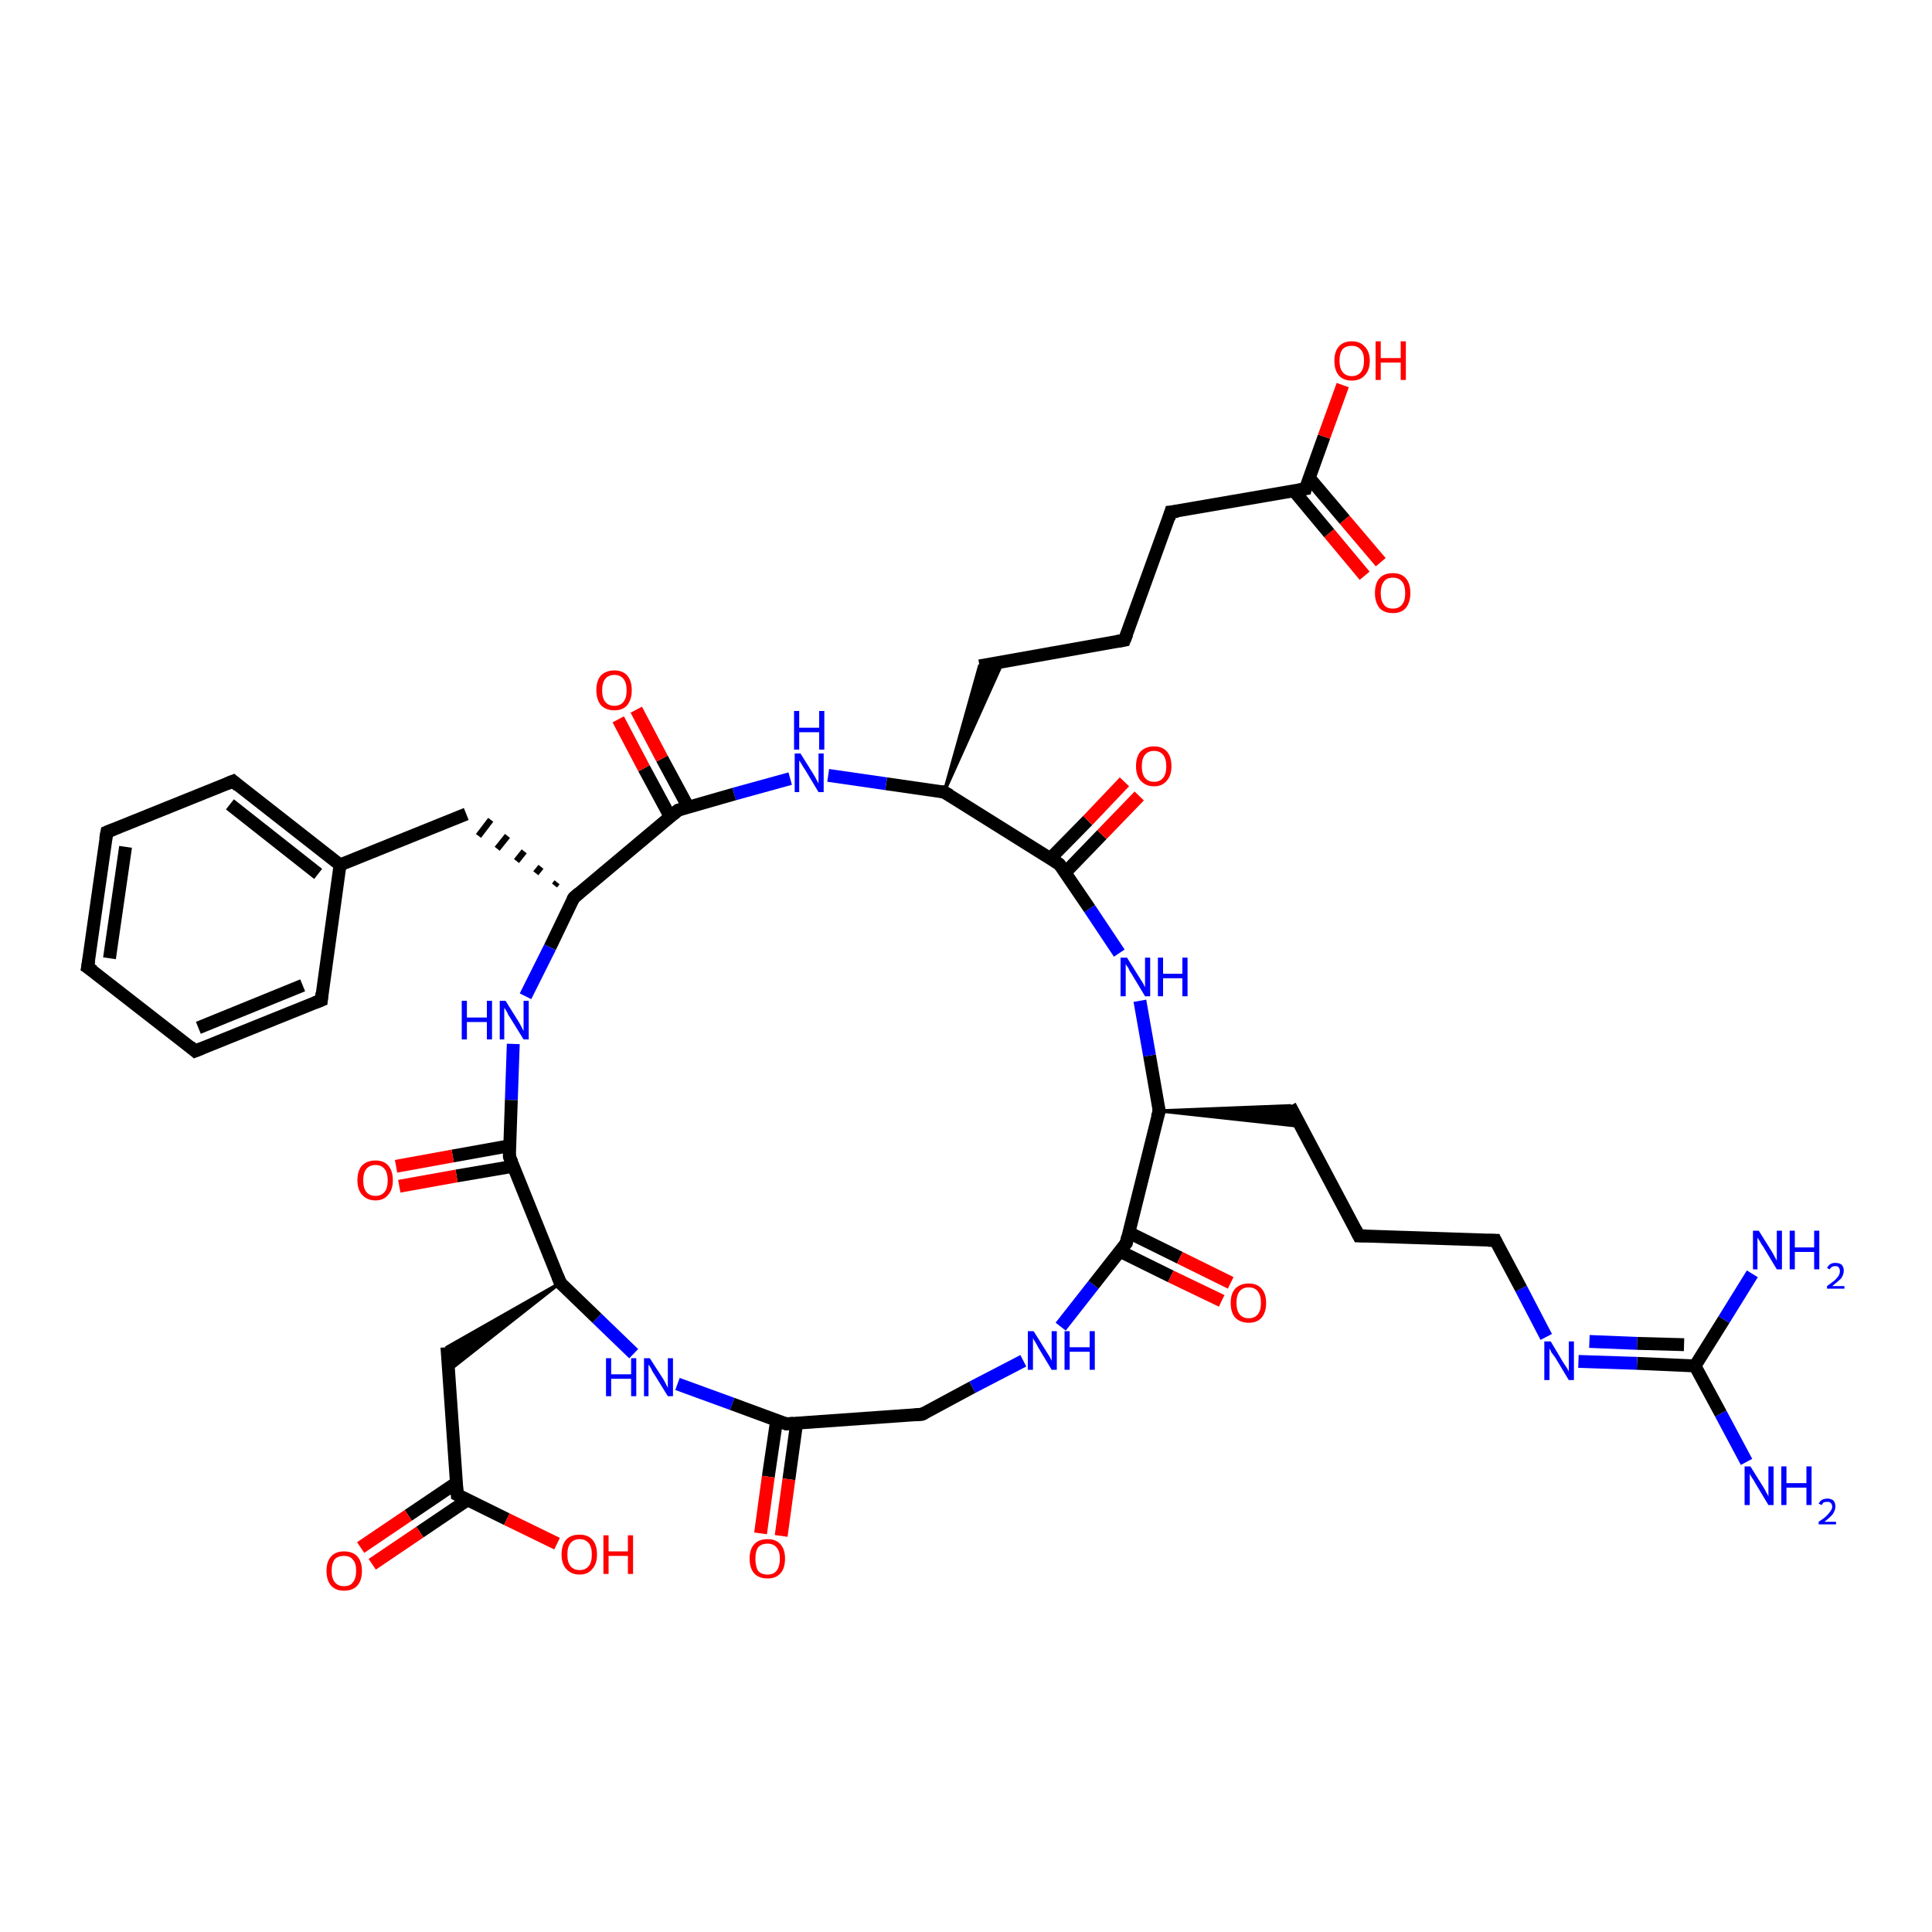<?xml version='1.0' encoding='iso-8859-1'?>
<svg version='1.1' baseProfile='full'
              xmlns='http://www.w3.org/2000/svg'
                      xmlns:rdkit='http://www.rdkit.org/xml'
                      xmlns:xlink='http://www.w3.org/1999/xlink'
                  xml:space='preserve'
width='300px' height='300px' viewBox='0 0 300 300'>
<!-- END OF HEADER -->
<rect style='opacity:1.0;fill:#FFFFFF;stroke:none' width='300.0' height='300.0' x='0.0' y='0.0'> </rect>
<path class='bond-0 atom-0 atom-1' d='M 271.2,227.0 L 267.2,219.5' style='fill:none;fill-rule:evenodd;stroke:#0000FF;stroke-width:2.0px;stroke-linecap:butt;stroke-linejoin:miter;stroke-opacity:1' />
<path class='bond-0 atom-0 atom-1' d='M 267.2,219.5 L 263.2,212.1' style='fill:none;fill-rule:evenodd;stroke:#000000;stroke-width:2.0px;stroke-linecap:butt;stroke-linejoin:miter;stroke-opacity:1' />
<path class='bond-1 atom-1 atom-2' d='M 263.2,212.1 L 267.7,204.9' style='fill:none;fill-rule:evenodd;stroke:#000000;stroke-width:2.0px;stroke-linecap:butt;stroke-linejoin:miter;stroke-opacity:1' />
<path class='bond-1 atom-1 atom-2' d='M 267.7,204.9 L 272.1,197.8' style='fill:none;fill-rule:evenodd;stroke:#0000FF;stroke-width:2.0px;stroke-linecap:butt;stroke-linejoin:miter;stroke-opacity:1' />
<path class='bond-2 atom-1 atom-3' d='M 263.2,212.1 L 254.2,211.7' style='fill:none;fill-rule:evenodd;stroke:#000000;stroke-width:2.0px;stroke-linecap:butt;stroke-linejoin:miter;stroke-opacity:1' />
<path class='bond-2 atom-1 atom-3' d='M 254.2,211.7 L 245.1,211.4' style='fill:none;fill-rule:evenodd;stroke:#0000FF;stroke-width:2.0px;stroke-linecap:butt;stroke-linejoin:miter;stroke-opacity:1' />
<path class='bond-2 atom-1 atom-3' d='M 261.5,208.8 L 254.2,208.6' style='fill:none;fill-rule:evenodd;stroke:#000000;stroke-width:2.0px;stroke-linecap:butt;stroke-linejoin:miter;stroke-opacity:1' />
<path class='bond-2 atom-1 atom-3' d='M 254.2,208.6 L 246.8,208.3' style='fill:none;fill-rule:evenodd;stroke:#0000FF;stroke-width:2.0px;stroke-linecap:butt;stroke-linejoin:miter;stroke-opacity:1' />
<path class='bond-3 atom-3 atom-4' d='M 240.1,207.6 L 236.2,200.1' style='fill:none;fill-rule:evenodd;stroke:#0000FF;stroke-width:2.0px;stroke-linecap:butt;stroke-linejoin:miter;stroke-opacity:1' />
<path class='bond-3 atom-3 atom-4' d='M 236.2,200.1 L 232.2,192.6' style='fill:none;fill-rule:evenodd;stroke:#000000;stroke-width:2.0px;stroke-linecap:butt;stroke-linejoin:miter;stroke-opacity:1' />
<path class='bond-4 atom-4 atom-5' d='M 232.2,192.6 L 211.0,191.9' style='fill:none;fill-rule:evenodd;stroke:#000000;stroke-width:2.0px;stroke-linecap:butt;stroke-linejoin:miter;stroke-opacity:1' />
<path class='bond-5 atom-5 atom-6' d='M 211.0,191.9 L 200.3,171.7' style='fill:none;fill-rule:evenodd;stroke:#000000;stroke-width:2.0px;stroke-linecap:butt;stroke-linejoin:miter;stroke-opacity:1' />
<path class='bond-6 atom-7 atom-6' d='M 180.0,172.5 L 200.3,171.7 L 202.0,174.9 Z' style='fill:#000000;fill-rule:evenodd;fill-opacity:1;stroke:#000000;stroke-width:0.5px;stroke-linecap:butt;stroke-linejoin:miter;stroke-opacity:1;' />
<path class='bond-7 atom-7 atom-8' d='M 180.0,172.5 L 178.5,163.9' style='fill:none;fill-rule:evenodd;stroke:#000000;stroke-width:2.0px;stroke-linecap:butt;stroke-linejoin:miter;stroke-opacity:1' />
<path class='bond-7 atom-7 atom-8' d='M 178.5,163.9 L 177.0,155.4' style='fill:none;fill-rule:evenodd;stroke:#0000FF;stroke-width:2.0px;stroke-linecap:butt;stroke-linejoin:miter;stroke-opacity:1' />
<path class='bond-8 atom-8 atom-9' d='M 173.8,148.0 L 169.2,141.1' style='fill:none;fill-rule:evenodd;stroke:#0000FF;stroke-width:2.0px;stroke-linecap:butt;stroke-linejoin:miter;stroke-opacity:1' />
<path class='bond-8 atom-8 atom-9' d='M 169.2,141.1 L 164.5,134.2' style='fill:none;fill-rule:evenodd;stroke:#000000;stroke-width:2.0px;stroke-linecap:butt;stroke-linejoin:miter;stroke-opacity:1' />
<path class='bond-9 atom-9 atom-10' d='M 165.4,135.5 L 171.1,129.6' style='fill:none;fill-rule:evenodd;stroke:#000000;stroke-width:2.0px;stroke-linecap:butt;stroke-linejoin:miter;stroke-opacity:1' />
<path class='bond-9 atom-9 atom-10' d='M 171.1,129.6 L 176.9,123.6' style='fill:none;fill-rule:evenodd;stroke:#FF0000;stroke-width:2.0px;stroke-linecap:butt;stroke-linejoin:miter;stroke-opacity:1' />
<path class='bond-9 atom-9 atom-10' d='M 163.1,133.3 L 168.9,127.4' style='fill:none;fill-rule:evenodd;stroke:#000000;stroke-width:2.0px;stroke-linecap:butt;stroke-linejoin:miter;stroke-opacity:1' />
<path class='bond-9 atom-9 atom-10' d='M 168.9,127.4 L 174.6,121.4' style='fill:none;fill-rule:evenodd;stroke:#FF0000;stroke-width:2.0px;stroke-linecap:butt;stroke-linejoin:miter;stroke-opacity:1' />
<path class='bond-10 atom-9 atom-11' d='M 164.5,134.2 L 146.6,123.0' style='fill:none;fill-rule:evenodd;stroke:#000000;stroke-width:2.0px;stroke-linecap:butt;stroke-linejoin:miter;stroke-opacity:1' />
<path class='bond-11 atom-11 atom-12' d='M 146.6,123.0 L 152.1,103.4 L 155.7,102.8 Z' style='fill:#000000;fill-rule:evenodd;fill-opacity:1;stroke:#000000;stroke-width:0.5px;stroke-linecap:butt;stroke-linejoin:miter;stroke-opacity:1;' />
<path class='bond-12 atom-12 atom-13' d='M 152.1,103.4 L 174.6,99.4' style='fill:none;fill-rule:evenodd;stroke:#000000;stroke-width:2.0px;stroke-linecap:butt;stroke-linejoin:miter;stroke-opacity:1' />
<path class='bond-13 atom-13 atom-14' d='M 174.6,99.4 L 181.8,79.5' style='fill:none;fill-rule:evenodd;stroke:#000000;stroke-width:2.0px;stroke-linecap:butt;stroke-linejoin:miter;stroke-opacity:1' />
<path class='bond-14 atom-14 atom-15' d='M 181.8,79.5 L 202.7,75.9' style='fill:none;fill-rule:evenodd;stroke:#000000;stroke-width:2.0px;stroke-linecap:butt;stroke-linejoin:miter;stroke-opacity:1' />
<path class='bond-15 atom-15 atom-16' d='M 202.7,75.9 L 205.6,67.8' style='fill:none;fill-rule:evenodd;stroke:#000000;stroke-width:2.0px;stroke-linecap:butt;stroke-linejoin:miter;stroke-opacity:1' />
<path class='bond-15 atom-15 atom-16' d='M 205.6,67.8 L 208.5,59.8' style='fill:none;fill-rule:evenodd;stroke:#FF0000;stroke-width:2.0px;stroke-linecap:butt;stroke-linejoin:miter;stroke-opacity:1' />
<path class='bond-16 atom-15 atom-17' d='M 200.9,76.2 L 206.4,82.8' style='fill:none;fill-rule:evenodd;stroke:#000000;stroke-width:2.0px;stroke-linecap:butt;stroke-linejoin:miter;stroke-opacity:1' />
<path class='bond-16 atom-15 atom-17' d='M 206.4,82.8 L 211.9,89.4' style='fill:none;fill-rule:evenodd;stroke:#FF0000;stroke-width:2.0px;stroke-linecap:butt;stroke-linejoin:miter;stroke-opacity:1' />
<path class='bond-16 atom-15 atom-17' d='M 203.3,74.2 L 208.8,80.7' style='fill:none;fill-rule:evenodd;stroke:#000000;stroke-width:2.0px;stroke-linecap:butt;stroke-linejoin:miter;stroke-opacity:1' />
<path class='bond-16 atom-15 atom-17' d='M 208.8,80.7 L 214.4,87.3' style='fill:none;fill-rule:evenodd;stroke:#FF0000;stroke-width:2.0px;stroke-linecap:butt;stroke-linejoin:miter;stroke-opacity:1' />
<path class='bond-17 atom-11 atom-18' d='M 146.6,123.0 L 137.6,121.7' style='fill:none;fill-rule:evenodd;stroke:#000000;stroke-width:2.0px;stroke-linecap:butt;stroke-linejoin:miter;stroke-opacity:1' />
<path class='bond-17 atom-11 atom-18' d='M 137.6,121.7 L 128.6,120.4' style='fill:none;fill-rule:evenodd;stroke:#0000FF;stroke-width:2.0px;stroke-linecap:butt;stroke-linejoin:miter;stroke-opacity:1' />
<path class='bond-18 atom-18 atom-19' d='M 122.7,120.9 L 114.0,123.3' style='fill:none;fill-rule:evenodd;stroke:#0000FF;stroke-width:2.0px;stroke-linecap:butt;stroke-linejoin:miter;stroke-opacity:1' />
<path class='bond-18 atom-18 atom-19' d='M 114.0,123.3 L 105.3,125.8' style='fill:none;fill-rule:evenodd;stroke:#000000;stroke-width:2.0px;stroke-linecap:butt;stroke-linejoin:miter;stroke-opacity:1' />
<path class='bond-19 atom-19 atom-20' d='M 106.9,125.4 L 102.8,117.8' style='fill:none;fill-rule:evenodd;stroke:#000000;stroke-width:2.0px;stroke-linecap:butt;stroke-linejoin:miter;stroke-opacity:1' />
<path class='bond-19 atom-19 atom-20' d='M 102.8,117.8 L 98.8,110.2' style='fill:none;fill-rule:evenodd;stroke:#FF0000;stroke-width:2.0px;stroke-linecap:butt;stroke-linejoin:miter;stroke-opacity:1' />
<path class='bond-19 atom-19 atom-20' d='M 104.1,126.9 L 100.0,119.3' style='fill:none;fill-rule:evenodd;stroke:#000000;stroke-width:2.0px;stroke-linecap:butt;stroke-linejoin:miter;stroke-opacity:1' />
<path class='bond-19 atom-19 atom-20' d='M 100.0,119.3 L 96.0,111.7' style='fill:none;fill-rule:evenodd;stroke:#FF0000;stroke-width:2.0px;stroke-linecap:butt;stroke-linejoin:miter;stroke-opacity:1' />
<path class='bond-20 atom-19 atom-21' d='M 105.3,125.8 L 89.1,139.4' style='fill:none;fill-rule:evenodd;stroke:#000000;stroke-width:2.0px;stroke-linecap:butt;stroke-linejoin:miter;stroke-opacity:1' />
<path class='bond-21 atom-21 atom-22' d='M 86.5,137.0 L 86.1,137.5' style='fill:none;fill-rule:evenodd;stroke:#000000;stroke-width:1.0px;stroke-linecap:butt;stroke-linejoin:miter;stroke-opacity:1' />
<path class='bond-21 atom-21 atom-22' d='M 84.0,134.6 L 83.2,135.6' style='fill:none;fill-rule:evenodd;stroke:#000000;stroke-width:1.0px;stroke-linecap:butt;stroke-linejoin:miter;stroke-opacity:1' />
<path class='bond-21 atom-21 atom-22' d='M 81.4,132.2 L 80.2,133.7' style='fill:none;fill-rule:evenodd;stroke:#000000;stroke-width:1.0px;stroke-linecap:butt;stroke-linejoin:miter;stroke-opacity:1' />
<path class='bond-21 atom-21 atom-22' d='M 78.8,129.8 L 77.2,131.8' style='fill:none;fill-rule:evenodd;stroke:#000000;stroke-width:1.0px;stroke-linecap:butt;stroke-linejoin:miter;stroke-opacity:1' />
<path class='bond-21 atom-21 atom-22' d='M 76.2,127.3 L 74.3,129.8' style='fill:none;fill-rule:evenodd;stroke:#000000;stroke-width:1.0px;stroke-linecap:butt;stroke-linejoin:miter;stroke-opacity:1' />
<path class='bond-22 atom-22 atom-23' d='M 72.4,126.4 L 52.8,134.3' style='fill:none;fill-rule:evenodd;stroke:#000000;stroke-width:2.0px;stroke-linecap:butt;stroke-linejoin:miter;stroke-opacity:1' />
<path class='bond-23 atom-23 atom-24' d='M 52.8,134.3 L 36.2,121.3' style='fill:none;fill-rule:evenodd;stroke:#000000;stroke-width:2.0px;stroke-linecap:butt;stroke-linejoin:miter;stroke-opacity:1' />
<path class='bond-23 atom-23 atom-24' d='M 49.4,135.7 L 35.7,124.9' style='fill:none;fill-rule:evenodd;stroke:#000000;stroke-width:2.0px;stroke-linecap:butt;stroke-linejoin:miter;stroke-opacity:1' />
<path class='bond-24 atom-24 atom-25' d='M 36.2,121.3 L 16.6,129.2' style='fill:none;fill-rule:evenodd;stroke:#000000;stroke-width:2.0px;stroke-linecap:butt;stroke-linejoin:miter;stroke-opacity:1' />
<path class='bond-25 atom-25 atom-26' d='M 16.6,129.2 L 13.6,150.2' style='fill:none;fill-rule:evenodd;stroke:#000000;stroke-width:2.0px;stroke-linecap:butt;stroke-linejoin:miter;stroke-opacity:1' />
<path class='bond-25 atom-25 atom-26' d='M 19.5,131.5 L 17.0,148.8' style='fill:none;fill-rule:evenodd;stroke:#000000;stroke-width:2.0px;stroke-linecap:butt;stroke-linejoin:miter;stroke-opacity:1' />
<path class='bond-26 atom-26 atom-27' d='M 13.6,150.2 L 30.3,163.2' style='fill:none;fill-rule:evenodd;stroke:#000000;stroke-width:2.0px;stroke-linecap:butt;stroke-linejoin:miter;stroke-opacity:1' />
<path class='bond-27 atom-27 atom-28' d='M 30.3,163.2 L 49.9,155.3' style='fill:none;fill-rule:evenodd;stroke:#000000;stroke-width:2.0px;stroke-linecap:butt;stroke-linejoin:miter;stroke-opacity:1' />
<path class='bond-27 atom-27 atom-28' d='M 30.8,159.6 L 47.0,153.0' style='fill:none;fill-rule:evenodd;stroke:#000000;stroke-width:2.0px;stroke-linecap:butt;stroke-linejoin:miter;stroke-opacity:1' />
<path class='bond-28 atom-21 atom-29' d='M 89.1,139.4 L 85.4,147.1' style='fill:none;fill-rule:evenodd;stroke:#000000;stroke-width:2.0px;stroke-linecap:butt;stroke-linejoin:miter;stroke-opacity:1' />
<path class='bond-28 atom-21 atom-29' d='M 85.4,147.1 L 81.6,154.7' style='fill:none;fill-rule:evenodd;stroke:#0000FF;stroke-width:2.0px;stroke-linecap:butt;stroke-linejoin:miter;stroke-opacity:1' />
<path class='bond-29 atom-29 atom-30' d='M 79.7,162.1 L 79.4,170.8' style='fill:none;fill-rule:evenodd;stroke:#0000FF;stroke-width:2.0px;stroke-linecap:butt;stroke-linejoin:miter;stroke-opacity:1' />
<path class='bond-29 atom-29 atom-30' d='M 79.4,170.8 L 79.1,179.6' style='fill:none;fill-rule:evenodd;stroke:#000000;stroke-width:2.0px;stroke-linecap:butt;stroke-linejoin:miter;stroke-opacity:1' />
<path class='bond-30 atom-30 atom-31' d='M 79.2,177.9 L 70.3,179.5' style='fill:none;fill-rule:evenodd;stroke:#000000;stroke-width:2.0px;stroke-linecap:butt;stroke-linejoin:miter;stroke-opacity:1' />
<path class='bond-30 atom-30 atom-31' d='M 70.3,179.5 L 61.5,181.1' style='fill:none;fill-rule:evenodd;stroke:#FF0000;stroke-width:2.0px;stroke-linecap:butt;stroke-linejoin:miter;stroke-opacity:1' />
<path class='bond-30 atom-30 atom-31' d='M 79.7,181.1 L 70.9,182.6' style='fill:none;fill-rule:evenodd;stroke:#000000;stroke-width:2.0px;stroke-linecap:butt;stroke-linejoin:miter;stroke-opacity:1' />
<path class='bond-30 atom-30 atom-31' d='M 70.9,182.6 L 62.0,184.2' style='fill:none;fill-rule:evenodd;stroke:#FF0000;stroke-width:2.0px;stroke-linecap:butt;stroke-linejoin:miter;stroke-opacity:1' />
<path class='bond-31 atom-30 atom-32' d='M 79.1,179.6 L 87.0,199.2' style='fill:none;fill-rule:evenodd;stroke:#000000;stroke-width:2.0px;stroke-linecap:butt;stroke-linejoin:miter;stroke-opacity:1' />
<path class='bond-32 atom-32 atom-33' d='M 87.0,199.2 L 69.6,212.9 L 69.4,209.2 Z' style='fill:#000000;fill-rule:evenodd;fill-opacity:1;stroke:#000000;stroke-width:0.5px;stroke-linecap:butt;stroke-linejoin:miter;stroke-opacity:1;' />
<path class='bond-33 atom-33 atom-34' d='M 69.4,209.2 L 71.0,232.1' style='fill:none;fill-rule:evenodd;stroke:#000000;stroke-width:2.0px;stroke-linecap:butt;stroke-linejoin:miter;stroke-opacity:1' />
<path class='bond-34 atom-34 atom-35' d='M 71.0,232.1 L 78.7,235.9' style='fill:none;fill-rule:evenodd;stroke:#000000;stroke-width:2.0px;stroke-linecap:butt;stroke-linejoin:miter;stroke-opacity:1' />
<path class='bond-34 atom-34 atom-35' d='M 78.7,235.9 L 86.5,239.7' style='fill:none;fill-rule:evenodd;stroke:#FF0000;stroke-width:2.0px;stroke-linecap:butt;stroke-linejoin:miter;stroke-opacity:1' />
<path class='bond-35 atom-34 atom-36' d='M 70.8,230.3 L 63.4,235.3' style='fill:none;fill-rule:evenodd;stroke:#000000;stroke-width:2.0px;stroke-linecap:butt;stroke-linejoin:miter;stroke-opacity:1' />
<path class='bond-35 atom-34 atom-36' d='M 63.4,235.3 L 56.0,240.3' style='fill:none;fill-rule:evenodd;stroke:#FF0000;stroke-width:2.0px;stroke-linecap:butt;stroke-linejoin:miter;stroke-opacity:1' />
<path class='bond-35 atom-34 atom-36' d='M 72.6,232.9 L 65.2,237.9' style='fill:none;fill-rule:evenodd;stroke:#000000;stroke-width:2.0px;stroke-linecap:butt;stroke-linejoin:miter;stroke-opacity:1' />
<path class='bond-35 atom-34 atom-36' d='M 65.2,237.9 L 57.8,242.9' style='fill:none;fill-rule:evenodd;stroke:#FF0000;stroke-width:2.0px;stroke-linecap:butt;stroke-linejoin:miter;stroke-opacity:1' />
<path class='bond-36 atom-32 atom-37' d='M 87.0,199.2 L 92.7,204.7' style='fill:none;fill-rule:evenodd;stroke:#000000;stroke-width:2.0px;stroke-linecap:butt;stroke-linejoin:miter;stroke-opacity:1' />
<path class='bond-36 atom-32 atom-37' d='M 92.7,204.7 L 98.4,210.2' style='fill:none;fill-rule:evenodd;stroke:#0000FF;stroke-width:2.0px;stroke-linecap:butt;stroke-linejoin:miter;stroke-opacity:1' />
<path class='bond-37 atom-37 atom-38' d='M 105.2,214.9 L 113.7,218.0' style='fill:none;fill-rule:evenodd;stroke:#0000FF;stroke-width:2.0px;stroke-linecap:butt;stroke-linejoin:miter;stroke-opacity:1' />
<path class='bond-37 atom-37 atom-38' d='M 113.7,218.0 L 122.1,221.1' style='fill:none;fill-rule:evenodd;stroke:#000000;stroke-width:2.0px;stroke-linecap:butt;stroke-linejoin:miter;stroke-opacity:1' />
<path class='bond-38 atom-38 atom-39' d='M 120.6,220.5 L 119.3,229.3' style='fill:none;fill-rule:evenodd;stroke:#000000;stroke-width:2.0px;stroke-linecap:butt;stroke-linejoin:miter;stroke-opacity:1' />
<path class='bond-38 atom-38 atom-39' d='M 119.3,229.3 L 118.1,238.1' style='fill:none;fill-rule:evenodd;stroke:#FF0000;stroke-width:2.0px;stroke-linecap:butt;stroke-linejoin:miter;stroke-opacity:1' />
<path class='bond-38 atom-38 atom-39' d='M 123.7,221.0 L 122.5,229.7' style='fill:none;fill-rule:evenodd;stroke:#000000;stroke-width:2.0px;stroke-linecap:butt;stroke-linejoin:miter;stroke-opacity:1' />
<path class='bond-38 atom-38 atom-39' d='M 122.5,229.7 L 121.3,238.5' style='fill:none;fill-rule:evenodd;stroke:#FF0000;stroke-width:2.0px;stroke-linecap:butt;stroke-linejoin:miter;stroke-opacity:1' />
<path class='bond-39 atom-38 atom-40' d='M 122.1,221.1 L 143.2,219.6' style='fill:none;fill-rule:evenodd;stroke:#000000;stroke-width:2.0px;stroke-linecap:butt;stroke-linejoin:miter;stroke-opacity:1' />
<path class='bond-40 atom-40 atom-41' d='M 143.2,219.6 L 151.0,215.4' style='fill:none;fill-rule:evenodd;stroke:#000000;stroke-width:2.0px;stroke-linecap:butt;stroke-linejoin:miter;stroke-opacity:1' />
<path class='bond-40 atom-40 atom-41' d='M 151.0,215.4 L 158.9,211.3' style='fill:none;fill-rule:evenodd;stroke:#0000FF;stroke-width:2.0px;stroke-linecap:butt;stroke-linejoin:miter;stroke-opacity:1' />
<path class='bond-41 atom-41 atom-42' d='M 164.7,206.0 L 169.8,199.5' style='fill:none;fill-rule:evenodd;stroke:#0000FF;stroke-width:2.0px;stroke-linecap:butt;stroke-linejoin:miter;stroke-opacity:1' />
<path class='bond-41 atom-41 atom-42' d='M 169.8,199.5 L 174.9,193.0' style='fill:none;fill-rule:evenodd;stroke:#000000;stroke-width:2.0px;stroke-linecap:butt;stroke-linejoin:miter;stroke-opacity:1' />
<path class='bond-42 atom-42 atom-43' d='M 173.9,194.3 L 181.8,198.2' style='fill:none;fill-rule:evenodd;stroke:#000000;stroke-width:2.0px;stroke-linecap:butt;stroke-linejoin:miter;stroke-opacity:1' />
<path class='bond-42 atom-42 atom-43' d='M 181.8,198.2 L 189.7,202.0' style='fill:none;fill-rule:evenodd;stroke:#FF0000;stroke-width:2.0px;stroke-linecap:butt;stroke-linejoin:miter;stroke-opacity:1' />
<path class='bond-42 atom-42 atom-43' d='M 175.3,191.4 L 183.2,195.3' style='fill:none;fill-rule:evenodd;stroke:#000000;stroke-width:2.0px;stroke-linecap:butt;stroke-linejoin:miter;stroke-opacity:1' />
<path class='bond-42 atom-42 atom-43' d='M 183.2,195.3 L 191.1,199.2' style='fill:none;fill-rule:evenodd;stroke:#FF0000;stroke-width:2.0px;stroke-linecap:butt;stroke-linejoin:miter;stroke-opacity:1' />
<path class='bond-43 atom-42 atom-7' d='M 174.9,193.0 L 180.0,172.5' style='fill:none;fill-rule:evenodd;stroke:#000000;stroke-width:2.0px;stroke-linecap:butt;stroke-linejoin:miter;stroke-opacity:1' />
<path class='bond-44 atom-28 atom-23' d='M 49.9,155.3 L 52.8,134.3' style='fill:none;fill-rule:evenodd;stroke:#000000;stroke-width:2.0px;stroke-linecap:butt;stroke-linejoin:miter;stroke-opacity:1' />
<path d='M 232.4,193.0 L 232.2,192.6 L 231.1,192.6' style='fill:none;stroke:#000000;stroke-width:2.0px;stroke-linecap:butt;stroke-linejoin:miter;stroke-opacity:1;' />
<path d='M 212.1,191.9 L 211.0,191.9 L 210.5,190.9' style='fill:none;stroke:#000000;stroke-width:2.0px;stroke-linecap:butt;stroke-linejoin:miter;stroke-opacity:1;' />
<path d='M 179.9,172.1 L 180.0,172.5 L 179.7,173.5' style='fill:none;stroke:#000000;stroke-width:2.0px;stroke-linecap:butt;stroke-linejoin:miter;stroke-opacity:1;' />
<path d='M 164.7,134.5 L 164.5,134.2 L 163.6,133.6' style='fill:none;stroke:#000000;stroke-width:2.0px;stroke-linecap:butt;stroke-linejoin:miter;stroke-opacity:1;' />
<path d='M 147.5,123.5 L 146.6,123.0 L 146.1,122.9' style='fill:none;stroke:#000000;stroke-width:2.0px;stroke-linecap:butt;stroke-linejoin:miter;stroke-opacity:1;' />
<path d='M 173.5,99.6 L 174.6,99.4 L 175.0,98.4' style='fill:none;stroke:#000000;stroke-width:2.0px;stroke-linecap:butt;stroke-linejoin:miter;stroke-opacity:1;' />
<path d='M 181.5,80.5 L 181.8,79.5 L 182.9,79.4' style='fill:none;stroke:#000000;stroke-width:2.0px;stroke-linecap:butt;stroke-linejoin:miter;stroke-opacity:1;' />
<path d='M 201.6,76.1 L 202.7,75.9 L 202.8,75.5' style='fill:none;stroke:#000000;stroke-width:2.0px;stroke-linecap:butt;stroke-linejoin:miter;stroke-opacity:1;' />
<path d='M 105.7,125.7 L 105.3,125.8 L 104.5,126.5' style='fill:none;stroke:#000000;stroke-width:2.0px;stroke-linecap:butt;stroke-linejoin:miter;stroke-opacity:1;' />
<path d='M 89.9,138.7 L 89.1,139.4 L 88.9,139.8' style='fill:none;stroke:#000000;stroke-width:2.0px;stroke-linecap:butt;stroke-linejoin:miter;stroke-opacity:1;' />
<path d='M 37.0,122.0 L 36.2,121.3 L 35.2,121.7' style='fill:none;stroke:#000000;stroke-width:2.0px;stroke-linecap:butt;stroke-linejoin:miter;stroke-opacity:1;' />
<path d='M 17.6,128.8 L 16.6,129.2 L 16.4,130.3' style='fill:none;stroke:#000000;stroke-width:2.0px;stroke-linecap:butt;stroke-linejoin:miter;stroke-opacity:1;' />
<path d='M 13.8,149.1 L 13.6,150.2 L 14.5,150.8' style='fill:none;stroke:#000000;stroke-width:2.0px;stroke-linecap:butt;stroke-linejoin:miter;stroke-opacity:1;' />
<path d='M 29.5,162.5 L 30.3,163.2 L 31.3,162.8' style='fill:none;stroke:#000000;stroke-width:2.0px;stroke-linecap:butt;stroke-linejoin:miter;stroke-opacity:1;' />
<path d='M 48.9,155.7 L 49.9,155.3 L 50.0,154.2' style='fill:none;stroke:#000000;stroke-width:2.0px;stroke-linecap:butt;stroke-linejoin:miter;stroke-opacity:1;' />
<path d='M 79.1,179.1 L 79.1,179.6 L 79.5,180.5' style='fill:none;stroke:#000000;stroke-width:2.0px;stroke-linecap:butt;stroke-linejoin:miter;stroke-opacity:1;' />
<path d='M 86.6,198.2 L 87.0,199.2 L 87.3,199.4' style='fill:none;stroke:#000000;stroke-width:2.0px;stroke-linecap:butt;stroke-linejoin:miter;stroke-opacity:1;' />
<path d='M 70.9,230.9 L 71.0,232.1 L 71.4,232.3' style='fill:none;stroke:#000000;stroke-width:2.0px;stroke-linecap:butt;stroke-linejoin:miter;stroke-opacity:1;' />
<path d='M 121.7,220.9 L 122.1,221.1 L 123.2,221.0' style='fill:none;stroke:#000000;stroke-width:2.0px;stroke-linecap:butt;stroke-linejoin:miter;stroke-opacity:1;' />
<path d='M 142.1,219.7 L 143.2,219.6 L 143.6,219.4' style='fill:none;stroke:#000000;stroke-width:2.0px;stroke-linecap:butt;stroke-linejoin:miter;stroke-opacity:1;' />
<path d='M 174.6,193.3 L 174.9,193.0 L 175.1,192.0' style='fill:none;stroke:#000000;stroke-width:2.0px;stroke-linecap:butt;stroke-linejoin:miter;stroke-opacity:1;' />
<path class='atom-0' d='M 271.8 227.7
L 273.8 230.9
Q 274.0 231.2, 274.3 231.8
Q 274.6 232.3, 274.6 232.4
L 274.6 227.7
L 275.4 227.7
L 275.4 233.7
L 274.6 233.7
L 272.5 230.2
Q 272.3 229.8, 272.0 229.4
Q 271.7 228.9, 271.7 228.8
L 271.7 233.7
L 270.9 233.7
L 270.9 227.7
L 271.8 227.7
' fill='#0000FF'/>
<path class='atom-0' d='M 276.6 227.7
L 277.4 227.7
L 277.4 230.3
L 280.5 230.3
L 280.5 227.7
L 281.3 227.7
L 281.3 233.7
L 280.5 233.7
L 280.5 231.0
L 277.4 231.0
L 277.4 233.7
L 276.6 233.7
L 276.6 227.7
' fill='#0000FF'/>
<path class='atom-0' d='M 282.4 233.5
Q 282.6 233.1, 282.9 232.9
Q 283.3 232.7, 283.8 232.7
Q 284.3 232.7, 284.7 233.0
Q 285.0 233.4, 285.0 233.9
Q 285.0 234.5, 284.6 235.1
Q 284.2 235.6, 283.3 236.3
L 285.1 236.3
L 285.1 236.7
L 282.4 236.7
L 282.4 236.3
Q 283.2 235.8, 283.6 235.4
Q 284.0 235.0, 284.2 234.7
Q 284.5 234.3, 284.5 234.0
Q 284.5 233.6, 284.3 233.4
Q 284.1 233.2, 283.8 233.2
Q 283.4 233.2, 283.2 233.3
Q 283.0 233.4, 282.9 233.7
L 282.4 233.5
' fill='#0000FF'/>
<path class='atom-2' d='M 273.1 191.1
L 275.1 194.3
Q 275.3 194.6, 275.6 195.2
Q 275.9 195.7, 275.9 195.8
L 275.9 191.1
L 276.7 191.1
L 276.7 197.1
L 275.9 197.1
L 273.8 193.6
Q 273.5 193.2, 273.3 192.8
Q 273.0 192.3, 272.9 192.2
L 272.9 197.1
L 272.2 197.1
L 272.2 191.1
L 273.1 191.1
' fill='#0000FF'/>
<path class='atom-2' d='M 277.9 191.1
L 278.7 191.1
L 278.7 193.7
L 281.7 193.7
L 281.7 191.1
L 282.5 191.1
L 282.5 197.1
L 281.7 197.1
L 281.7 194.4
L 278.7 194.4
L 278.7 197.1
L 277.9 197.1
L 277.9 191.1
' fill='#0000FF'/>
<path class='atom-2' d='M 283.7 196.9
Q 283.9 196.5, 284.2 196.3
Q 284.5 196.1, 285.0 196.1
Q 285.6 196.1, 286.0 196.4
Q 286.3 196.8, 286.3 197.3
Q 286.3 197.9, 285.9 198.5
Q 285.4 199.0, 284.5 199.7
L 286.4 199.7
L 286.4 200.1
L 283.7 200.1
L 283.7 199.7
Q 284.4 199.2, 284.9 198.8
Q 285.3 198.4, 285.5 198.1
Q 285.7 197.7, 285.7 197.4
Q 285.7 197.0, 285.5 196.8
Q 285.4 196.6, 285.0 196.6
Q 284.7 196.6, 284.5 196.7
Q 284.3 196.8, 284.1 197.1
L 283.7 196.9
' fill='#0000FF'/>
<path class='atom-3' d='M 240.8 208.3
L 242.7 211.5
Q 242.9 211.8, 243.3 212.4
Q 243.6 212.9, 243.6 213.0
L 243.6 208.3
L 244.4 208.3
L 244.4 214.3
L 243.6 214.3
L 241.5 210.8
Q 241.2 210.4, 240.9 210.0
Q 240.7 209.5, 240.6 209.4
L 240.6 214.3
L 239.8 214.3
L 239.8 208.3
L 240.8 208.3
' fill='#0000FF'/>
<path class='atom-8' d='M 175.0 148.7
L 177.0 151.9
Q 177.2 152.2, 177.5 152.7
Q 177.8 153.3, 177.8 153.3
L 177.8 148.7
L 178.6 148.7
L 178.6 154.7
L 177.8 154.7
L 175.7 151.2
Q 175.4 150.8, 175.2 150.3
Q 174.9 149.9, 174.8 149.7
L 174.8 154.7
L 174.0 154.7
L 174.0 148.7
L 175.0 148.7
' fill='#0000FF'/>
<path class='atom-8' d='M 179.8 148.7
L 180.6 148.7
L 180.6 151.2
L 183.6 151.2
L 183.6 148.7
L 184.4 148.7
L 184.4 154.7
L 183.6 154.7
L 183.6 151.9
L 180.6 151.9
L 180.6 154.7
L 179.8 154.7
L 179.8 148.7
' fill='#0000FF'/>
<path class='atom-10' d='M 176.4 119.0
Q 176.4 117.5, 177.1 116.7
Q 177.9 115.9, 179.2 115.9
Q 180.5 115.9, 181.2 116.7
Q 181.9 117.5, 181.9 119.0
Q 181.9 120.4, 181.2 121.2
Q 180.5 122.1, 179.2 122.1
Q 177.9 122.1, 177.1 121.2
Q 176.4 120.4, 176.4 119.0
M 179.2 121.4
Q 180.1 121.4, 180.6 120.8
Q 181.1 120.2, 181.1 119.0
Q 181.1 117.8, 180.6 117.2
Q 180.1 116.6, 179.2 116.6
Q 178.3 116.6, 177.8 117.2
Q 177.3 117.8, 177.3 119.0
Q 177.3 120.2, 177.8 120.8
Q 178.3 121.4, 179.2 121.4
' fill='#FF0000'/>
<path class='atom-16' d='M 207.2 56.0
Q 207.2 54.6, 207.9 53.8
Q 208.6 53.0, 209.9 53.0
Q 211.2 53.0, 211.9 53.8
Q 212.7 54.6, 212.7 56.0
Q 212.7 57.5, 211.9 58.3
Q 211.2 59.1, 209.9 59.1
Q 208.6 59.1, 207.9 58.3
Q 207.2 57.5, 207.2 56.0
M 209.9 58.4
Q 210.8 58.4, 211.3 57.8
Q 211.8 57.2, 211.8 56.0
Q 211.8 54.8, 211.3 54.3
Q 210.8 53.7, 209.9 53.7
Q 209.0 53.7, 208.5 54.2
Q 208.0 54.8, 208.0 56.0
Q 208.0 57.2, 208.5 57.8
Q 209.0 58.4, 209.9 58.4
' fill='#FF0000'/>
<path class='atom-16' d='M 213.6 53.0
L 214.4 53.0
L 214.4 55.6
L 217.5 55.6
L 217.5 53.0
L 218.3 53.0
L 218.3 59.0
L 217.5 59.0
L 217.5 56.3
L 214.4 56.3
L 214.4 59.0
L 213.6 59.0
L 213.6 53.0
' fill='#FF0000'/>
<path class='atom-17' d='M 213.5 92.1
Q 213.5 90.6, 214.2 89.8
Q 214.9 89.0, 216.3 89.0
Q 217.6 89.0, 218.3 89.8
Q 219.0 90.6, 219.0 92.1
Q 219.0 93.5, 218.3 94.4
Q 217.6 95.2, 216.3 95.2
Q 214.9 95.2, 214.2 94.4
Q 213.5 93.5, 213.5 92.1
M 216.3 94.5
Q 217.2 94.5, 217.7 93.9
Q 218.2 93.3, 218.2 92.1
Q 218.2 90.9, 217.7 90.3
Q 217.2 89.7, 216.3 89.7
Q 215.3 89.7, 214.9 90.3
Q 214.4 90.9, 214.4 92.1
Q 214.4 93.3, 214.9 93.9
Q 215.3 94.5, 216.3 94.5
' fill='#FF0000'/>
<path class='atom-18' d='M 124.3 117.0
L 126.3 120.2
Q 126.5 120.5, 126.8 121.1
Q 127.1 121.6, 127.1 121.7
L 127.1 117.0
L 127.9 117.0
L 127.9 123.0
L 127.1 123.0
L 125.0 119.5
Q 124.7 119.1, 124.5 118.7
Q 124.2 118.2, 124.1 118.1
L 124.1 123.0
L 123.4 123.0
L 123.4 117.0
L 124.3 117.0
' fill='#0000FF'/>
<path class='atom-18' d='M 123.3 110.4
L 124.1 110.4
L 124.1 113.0
L 127.2 113.0
L 127.2 110.4
L 128.0 110.4
L 128.0 116.4
L 127.2 116.4
L 127.2 113.7
L 124.1 113.7
L 124.1 116.4
L 123.3 116.4
L 123.3 110.4
' fill='#0000FF'/>
<path class='atom-20' d='M 92.6 107.2
Q 92.6 105.7, 93.3 104.9
Q 94.1 104.1, 95.4 104.1
Q 96.7 104.1, 97.4 104.9
Q 98.1 105.7, 98.1 107.2
Q 98.1 108.6, 97.4 109.5
Q 96.7 110.3, 95.4 110.3
Q 94.1 110.3, 93.3 109.5
Q 92.6 108.6, 92.6 107.2
M 95.4 109.6
Q 96.3 109.6, 96.8 109.0
Q 97.3 108.4, 97.3 107.2
Q 97.3 106.0, 96.8 105.4
Q 96.3 104.8, 95.4 104.8
Q 94.5 104.8, 94.0 105.4
Q 93.5 106.0, 93.5 107.2
Q 93.5 108.4, 94.0 109.0
Q 94.5 109.6, 95.4 109.6
' fill='#FF0000'/>
<path class='atom-29' d='M 71.7 155.4
L 72.5 155.4
L 72.5 158.0
L 75.6 158.0
L 75.6 155.4
L 76.4 155.4
L 76.4 161.4
L 75.6 161.4
L 75.6 158.7
L 72.5 158.7
L 72.5 161.4
L 71.7 161.4
L 71.7 155.4
' fill='#0000FF'/>
<path class='atom-29' d='M 78.5 155.4
L 80.5 158.6
Q 80.7 158.9, 81.0 159.5
Q 81.3 160.1, 81.3 160.1
L 81.3 155.4
L 82.1 155.4
L 82.1 161.4
L 81.3 161.4
L 79.2 158.0
Q 78.9 157.6, 78.7 157.1
Q 78.4 156.6, 78.3 156.5
L 78.3 161.4
L 77.6 161.4
L 77.6 155.4
L 78.5 155.4
' fill='#0000FF'/>
<path class='atom-31' d='M 55.5 183.3
Q 55.5 181.8, 56.2 181.0
Q 57.0 180.2, 58.3 180.2
Q 59.6 180.2, 60.3 181.0
Q 61.0 181.8, 61.0 183.3
Q 61.0 184.7, 60.3 185.5
Q 59.6 186.4, 58.3 186.4
Q 57.0 186.4, 56.2 185.5
Q 55.5 184.7, 55.5 183.3
M 58.3 185.7
Q 59.2 185.7, 59.7 185.1
Q 60.2 184.5, 60.2 183.3
Q 60.2 182.1, 59.7 181.5
Q 59.2 180.9, 58.3 180.9
Q 57.4 180.9, 56.9 181.5
Q 56.4 182.1, 56.4 183.3
Q 56.4 184.5, 56.9 185.1
Q 57.4 185.7, 58.3 185.7
' fill='#FF0000'/>
<path class='atom-35' d='M 87.2 241.4
Q 87.2 239.9, 87.9 239.1
Q 88.6 238.3, 90.0 238.3
Q 91.3 238.3, 92.0 239.1
Q 92.7 239.9, 92.7 241.4
Q 92.7 242.8, 92.0 243.6
Q 91.3 244.5, 90.0 244.5
Q 88.7 244.5, 87.9 243.6
Q 87.2 242.8, 87.2 241.4
M 90.0 243.8
Q 90.9 243.8, 91.4 243.2
Q 91.9 242.6, 91.9 241.4
Q 91.9 240.2, 91.4 239.6
Q 90.9 239.0, 90.0 239.0
Q 89.1 239.0, 88.6 239.6
Q 88.1 240.2, 88.1 241.4
Q 88.1 242.6, 88.6 243.2
Q 89.1 243.8, 90.0 243.8
' fill='#FF0000'/>
<path class='atom-35' d='M 93.7 238.4
L 94.5 238.4
L 94.5 240.9
L 97.5 240.9
L 97.5 238.4
L 98.3 238.4
L 98.3 244.4
L 97.5 244.4
L 97.5 241.6
L 94.5 241.6
L 94.5 244.4
L 93.7 244.4
L 93.7 238.4
' fill='#FF0000'/>
<path class='atom-36' d='M 50.7 243.9
Q 50.7 242.5, 51.4 241.7
Q 52.1 240.9, 53.4 240.9
Q 54.8 240.9, 55.5 241.7
Q 56.2 242.5, 56.2 243.9
Q 56.2 245.4, 55.5 246.2
Q 54.8 247.0, 53.4 247.0
Q 52.1 247.0, 51.4 246.2
Q 50.7 245.4, 50.7 243.9
M 53.4 246.3
Q 54.4 246.3, 54.8 245.7
Q 55.3 245.1, 55.3 243.9
Q 55.3 242.7, 54.8 242.2
Q 54.4 241.6, 53.4 241.6
Q 52.5 241.6, 52.0 242.1
Q 51.5 242.7, 51.5 243.9
Q 51.5 245.1, 52.0 245.7
Q 52.5 246.3, 53.4 246.3
' fill='#FF0000'/>
<path class='atom-37' d='M 94.1 210.9
L 94.9 210.9
L 94.9 213.4
L 98.0 213.4
L 98.0 210.9
L 98.8 210.9
L 98.8 216.8
L 98.0 216.8
L 98.0 214.1
L 94.9 214.1
L 94.9 216.8
L 94.1 216.8
L 94.1 210.9
' fill='#0000FF'/>
<path class='atom-37' d='M 100.9 210.9
L 102.9 214.0
Q 103.1 214.3, 103.4 214.9
Q 103.7 215.5, 103.7 215.5
L 103.7 210.9
L 104.5 210.9
L 104.5 216.8
L 103.7 216.8
L 101.6 213.4
Q 101.3 213.0, 101.1 212.5
Q 100.8 212.0, 100.7 211.9
L 100.7 216.8
L 100.0 216.8
L 100.0 210.9
L 100.9 210.9
' fill='#0000FF'/>
<path class='atom-39' d='M 116.4 242.0
Q 116.4 240.6, 117.1 239.8
Q 117.8 239.0, 119.2 239.0
Q 120.5 239.0, 121.2 239.8
Q 121.9 240.6, 121.9 242.0
Q 121.9 243.5, 121.2 244.3
Q 120.5 245.1, 119.2 245.1
Q 117.8 245.1, 117.1 244.3
Q 116.4 243.5, 116.4 242.0
M 119.2 244.5
Q 120.1 244.5, 120.6 243.9
Q 121.1 243.2, 121.1 242.0
Q 121.1 240.9, 120.6 240.3
Q 120.1 239.7, 119.2 239.7
Q 118.2 239.7, 117.7 240.3
Q 117.3 240.9, 117.3 242.0
Q 117.3 243.2, 117.7 243.9
Q 118.2 244.5, 119.2 244.5
' fill='#FF0000'/>
<path class='atom-41' d='M 160.5 206.7
L 162.5 209.9
Q 162.7 210.2, 163.0 210.7
Q 163.3 211.3, 163.3 211.3
L 163.3 206.7
L 164.1 206.7
L 164.1 212.7
L 163.3 212.7
L 161.2 209.2
Q 161.0 208.8, 160.7 208.3
Q 160.4 207.9, 160.4 207.7
L 160.4 212.7
L 159.6 212.7
L 159.6 206.7
L 160.5 206.7
' fill='#0000FF'/>
<path class='atom-41' d='M 165.3 206.7
L 166.1 206.7
L 166.1 209.2
L 169.2 209.2
L 169.2 206.7
L 170.0 206.7
L 170.0 212.7
L 169.2 212.7
L 169.2 209.9
L 166.1 209.9
L 166.1 212.7
L 165.3 212.7
L 165.3 206.7
' fill='#0000FF'/>
<path class='atom-43' d='M 191.1 202.3
Q 191.1 200.9, 191.8 200.1
Q 192.6 199.3, 193.9 199.3
Q 195.2 199.3, 195.9 200.1
Q 196.6 200.9, 196.6 202.3
Q 196.6 203.8, 195.9 204.6
Q 195.2 205.4, 193.9 205.4
Q 192.6 205.4, 191.8 204.6
Q 191.1 203.8, 191.1 202.3
M 193.9 204.7
Q 194.8 204.7, 195.3 204.1
Q 195.8 203.5, 195.8 202.3
Q 195.8 201.1, 195.3 200.5
Q 194.8 199.9, 193.9 199.9
Q 193.0 199.9, 192.5 200.5
Q 192.0 201.1, 192.0 202.3
Q 192.0 203.5, 192.5 204.1
Q 193.0 204.7, 193.9 204.7
' fill='#FF0000'/>
</svg>
